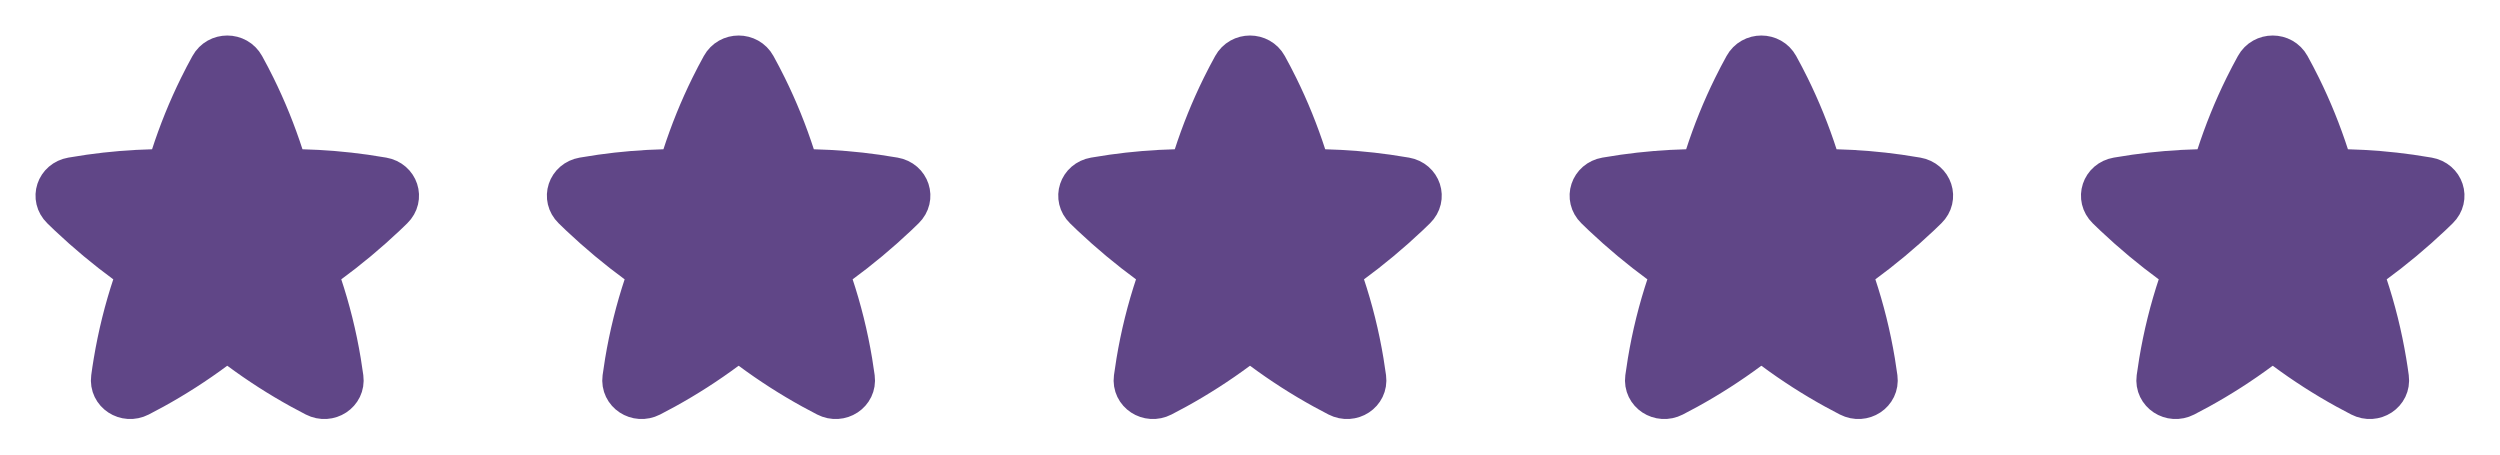 <svg width="88" height="16" viewBox="0 0 88 16" fill="none" xmlns="http://www.w3.org/2000/svg">
<path d="M8.569 2.334C8.324 1.889 7.676 1.889 7.431 2.334C7.297 2.576 7.169 2.822 7.046 3.071C6.66 3.854 6.33 4.668 6.059 5.508C5.967 5.796 5.692 5.995 5.377 6.004C4.635 6.023 3.894 6.084 3.159 6.188C2.949 6.218 2.74 6.251 2.533 6.287C2.016 6.377 1.823 6.966 2.189 7.324C2.273 7.406 2.357 7.487 2.442 7.568C3.078 8.169 3.753 8.732 4.463 9.252C4.708 9.431 4.808 9.739 4.715 10.02C4.421 10.9 4.195 11.809 4.04 12.741C4.009 12.928 3.98 13.116 3.955 13.305C3.888 13.808 4.427 14.163 4.895 13.923C5.062 13.838 5.227 13.75 5.391 13.659C6.144 13.245 6.864 12.782 7.548 12.275C7.814 12.078 8.186 12.078 8.452 12.275C9.136 12.782 9.856 13.245 10.609 13.659C10.773 13.75 10.938 13.838 11.105 13.923C11.573 14.163 12.112 13.808 12.045 13.305C12.02 13.116 11.991 12.928 11.96 12.741C11.806 11.809 11.579 10.9 11.285 10.02C11.192 9.739 11.293 9.431 11.537 9.252C12.247 8.732 12.922 8.169 13.558 7.568C13.643 7.487 13.727 7.406 13.811 7.324C14.177 6.966 13.984 6.377 13.467 6.287C13.26 6.251 13.051 6.218 12.841 6.188C12.106 6.084 11.365 6.023 10.623 6.004C10.308 5.995 10.033 5.796 9.941 5.508C9.67 4.668 9.34 3.854 8.954 3.071C8.831 2.822 8.703 2.576 8.569 2.334Z" fill="#604687" stroke="#604687" stroke-width="1.5" stroke-linecap="round" stroke-linejoin="round"/>
<path d="M26.569 2.334C26.324 1.889 25.676 1.889 25.431 2.334C25.297 2.576 25.169 2.822 25.046 3.071C24.66 3.854 24.33 4.668 24.059 5.508C23.967 5.796 23.692 5.995 23.377 6.004C22.635 6.023 21.894 6.084 21.159 6.188C20.949 6.218 20.74 6.251 20.532 6.287C20.016 6.377 19.823 6.966 20.189 7.324C20.273 7.406 20.357 7.487 20.442 7.568C21.078 8.169 21.753 8.732 22.463 9.252C22.707 9.431 22.808 9.739 22.715 10.02C22.421 10.9 22.195 11.809 22.04 12.741C22.009 12.928 21.98 13.116 21.955 13.305C21.888 13.808 22.427 14.163 22.895 13.923C23.062 13.838 23.227 13.75 23.391 13.659C24.144 13.245 24.864 12.782 25.548 12.275C25.814 12.078 26.186 12.078 26.452 12.275C27.136 12.782 27.856 13.245 28.609 13.659C28.773 13.75 28.938 13.838 29.105 13.923C29.573 14.163 30.112 13.808 30.045 13.305C30.02 13.116 29.991 12.928 29.96 12.741C29.805 11.809 29.579 10.9 29.285 10.02C29.192 9.739 29.293 9.431 29.537 9.252C30.247 8.732 30.922 8.169 31.558 7.568C31.643 7.487 31.727 7.406 31.811 7.324C32.177 6.966 31.984 6.377 31.468 6.287C31.26 6.251 31.051 6.218 30.841 6.188C30.106 6.084 29.365 6.023 28.623 6.004C28.308 5.995 28.033 5.796 27.941 5.508C27.67 4.668 27.34 3.854 26.954 3.071C26.831 2.822 26.703 2.576 26.569 2.334Z" fill="#604687" stroke="#604687" stroke-width="1.5" stroke-linecap="round" stroke-linejoin="round"/>
<path d="M44.569 2.334C44.324 1.889 43.676 1.889 43.431 2.334C43.297 2.576 43.169 2.822 43.046 3.071C42.66 3.854 42.33 4.668 42.059 5.508C41.967 5.796 41.692 5.995 41.377 6.004C40.635 6.023 39.894 6.084 39.159 6.188C38.949 6.218 38.74 6.251 38.532 6.287C38.016 6.377 37.823 6.966 38.189 7.324C38.273 7.406 38.357 7.487 38.442 7.568C39.078 8.169 39.753 8.732 40.463 9.252C40.708 9.431 40.808 9.739 40.715 10.02C40.421 10.9 40.194 11.809 40.04 12.741C40.009 12.928 39.98 13.116 39.955 13.305C39.888 13.808 40.427 14.163 40.895 13.923C41.062 13.838 41.227 13.75 41.391 13.659C42.144 13.245 42.864 12.782 43.548 12.275C43.814 12.078 44.186 12.078 44.452 12.275C45.136 12.782 45.856 13.245 46.609 13.659C46.773 13.75 46.938 13.838 47.105 13.923C47.573 14.163 48.112 13.808 48.045 13.305C48.02 13.116 47.991 12.928 47.96 12.741C47.806 11.809 47.579 10.9 47.285 10.02C47.192 9.739 47.292 9.431 47.537 9.252C48.247 8.732 48.922 8.169 49.558 7.568C49.643 7.487 49.727 7.406 49.811 7.324C50.177 6.966 49.984 6.377 49.468 6.287C49.26 6.251 49.051 6.218 48.841 6.188C48.106 6.084 47.365 6.023 46.623 6.004C46.308 5.995 46.033 5.796 45.941 5.508C45.67 4.668 45.34 3.854 44.954 3.071C44.831 2.822 44.703 2.576 44.569 2.334Z" fill="#604687" stroke="#604687" stroke-width="1.5" stroke-linecap="round" stroke-linejoin="round"/>
<path d="M62.569 2.334C62.324 1.889 61.676 1.889 61.431 2.334C61.297 2.576 61.169 2.822 61.046 3.071C60.66 3.854 60.33 4.668 60.059 5.508C59.967 5.796 59.692 5.995 59.377 6.004C58.635 6.023 57.894 6.084 57.159 6.188C56.949 6.218 56.74 6.251 56.532 6.287C56.016 6.377 55.823 6.966 56.189 7.324C56.273 7.406 56.357 7.487 56.442 7.568C57.078 8.169 57.753 8.732 58.463 9.252C58.708 9.431 58.808 9.739 58.715 10.02C58.421 10.9 58.194 11.809 58.04 12.741C58.009 12.928 57.98 13.116 57.955 13.305C57.888 13.808 58.427 14.163 58.895 13.923C59.062 13.838 59.227 13.75 59.391 13.659C60.144 13.245 60.864 12.782 61.548 12.275C61.814 12.078 62.186 12.078 62.452 12.275C63.136 12.782 63.856 13.245 64.609 13.659C64.773 13.75 64.938 13.838 65.105 13.923C65.573 14.163 66.112 13.808 66.045 13.305C66.02 13.116 65.991 12.928 65.96 12.741C65.805 11.809 65.579 10.9 65.285 10.02C65.192 9.739 65.293 9.431 65.537 9.252C66.247 8.732 66.922 8.169 67.558 7.568C67.643 7.487 67.727 7.406 67.811 7.324C68.177 6.966 67.984 6.377 67.468 6.287C67.26 6.251 67.051 6.218 66.841 6.188C66.106 6.084 65.365 6.023 64.623 6.004C64.308 5.995 64.033 5.796 63.941 5.508C63.67 4.668 63.34 3.854 62.954 3.071C62.831 2.822 62.703 2.576 62.569 2.334Z" fill="#604687" stroke="#604687" stroke-width="1.5" stroke-linecap="round" stroke-linejoin="round"/>
<path d="M80.569 2.334C80.324 1.889 79.676 1.889 79.431 2.334C79.297 2.576 79.169 2.822 79.046 3.071C78.66 3.854 78.33 4.668 78.059 5.508C77.967 5.796 77.692 5.995 77.377 6.004C76.635 6.023 75.894 6.084 75.159 6.188C74.949 6.218 74.74 6.251 74.532 6.287C74.016 6.377 73.823 6.966 74.189 7.324C74.273 7.406 74.357 7.487 74.442 7.568C75.078 8.169 75.753 8.732 76.463 9.252C76.707 9.431 76.808 9.739 76.715 10.02C76.421 10.9 76.195 11.809 76.04 12.741C76.009 12.928 75.98 13.116 75.955 13.305C75.888 13.808 76.427 14.163 76.895 13.923C77.062 13.838 77.227 13.75 77.391 13.659C78.144 13.245 78.864 12.782 79.548 12.275C79.814 12.078 80.186 12.078 80.452 12.275C81.136 12.782 81.856 13.245 82.609 13.659C82.773 13.75 82.938 13.838 83.105 13.923C83.573 14.163 84.112 13.808 84.045 13.305C84.02 13.116 83.991 12.928 83.96 12.741C83.805 11.809 83.579 10.9 83.285 10.02C83.192 9.739 83.293 9.431 83.537 9.252C84.247 8.732 84.922 8.169 85.558 7.568C85.643 7.487 85.727 7.406 85.811 7.324C86.177 6.966 85.984 6.377 85.468 6.287C85.26 6.251 85.051 6.218 84.841 6.188C84.106 6.084 83.365 6.023 82.623 6.004C82.308 5.995 82.033 5.796 81.941 5.508C81.67 4.668 81.34 3.854 80.954 3.071C80.831 2.822 80.703 2.576 80.569 2.334Z" fill="#604687" stroke="#604687" stroke-width="1.5" stroke-linecap="round" stroke-linejoin="round"/>
</svg>
